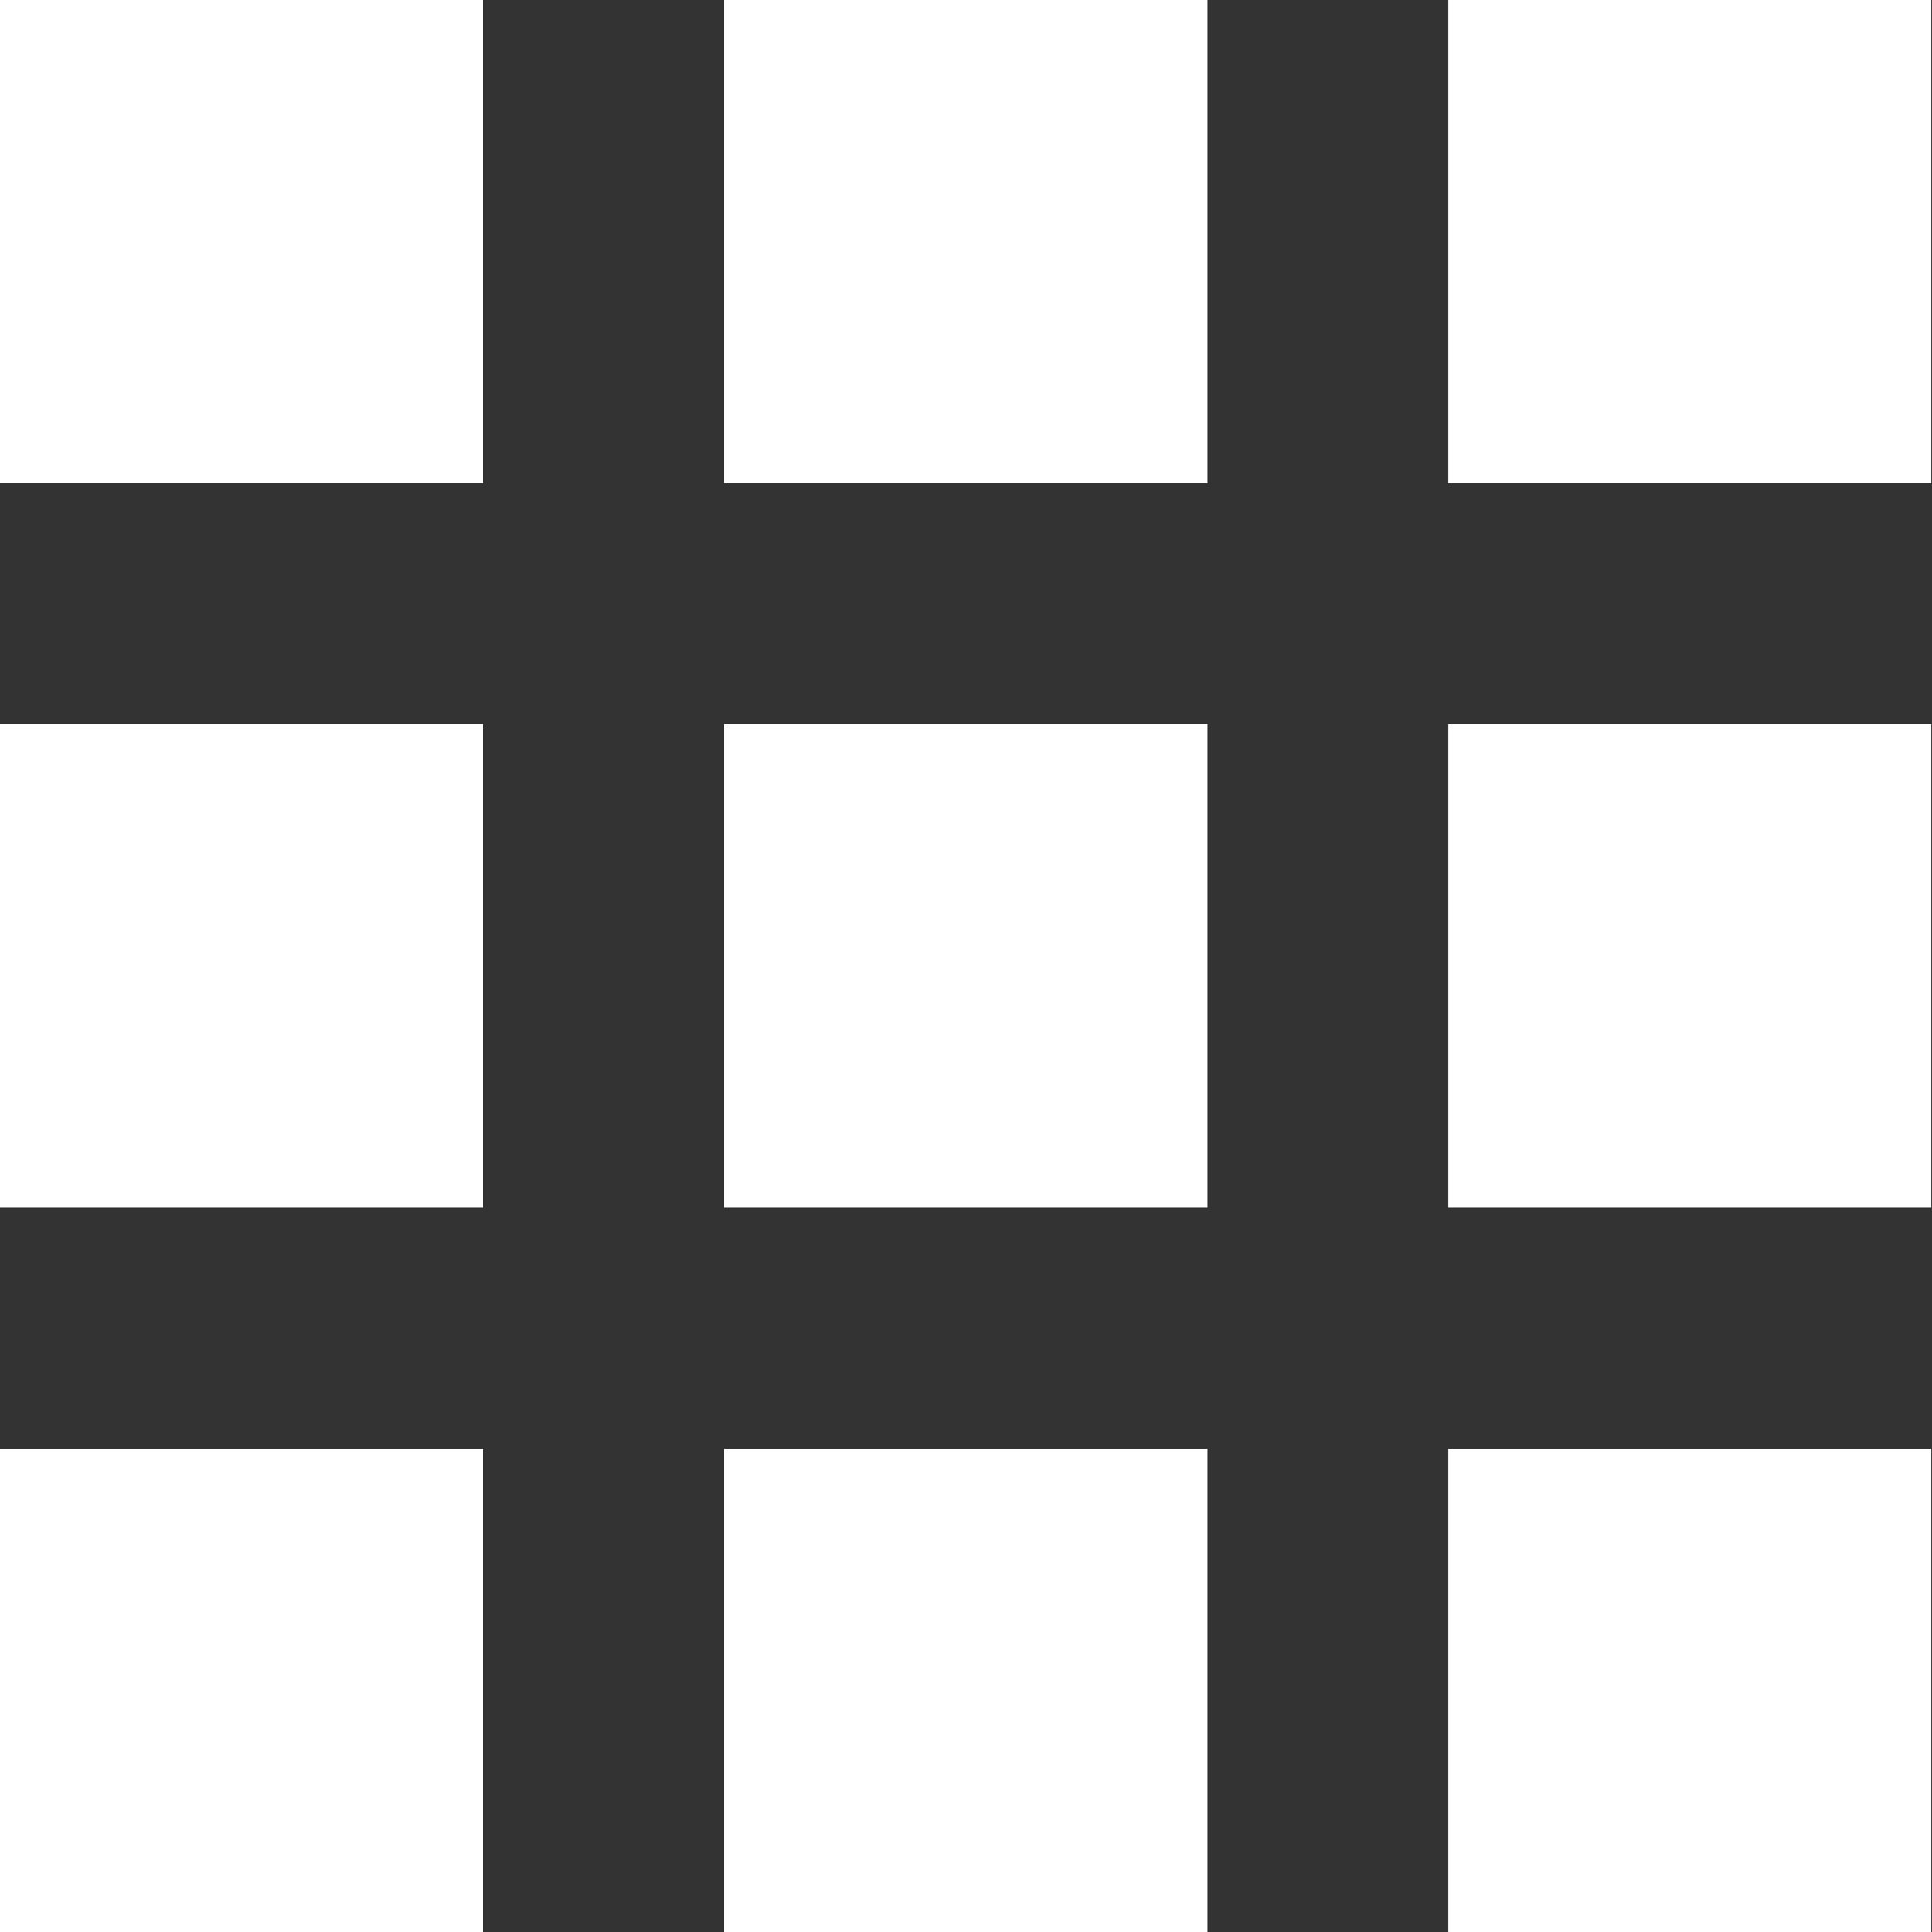 <svg xmlns="http://www.w3.org/2000/svg" width="15.743" height="15.743" viewBox="0 0 15.743 15.743">
  <rect x="0" y="0" width="15.743" height="15.743" fill="#333333" stroke="none"/>
  <path id="Icon_open-grid-three-up" data-name="Icon open-grid-three-up" d="M0,0V3.936H3.936V0ZM5.9,0V3.936H9.839V0Zm5.9,0V3.936h3.936V0ZM0,5.9V9.839H3.936V5.9Zm5.9,0V9.839H9.839V5.9Zm5.9,0V9.839h3.936V5.9ZM0,11.807v3.936H3.936V11.807Zm5.9,0v3.936H9.839V11.807Zm5.9,0v3.936h3.936V11.807Z" fill="#fff"/>
</svg>
